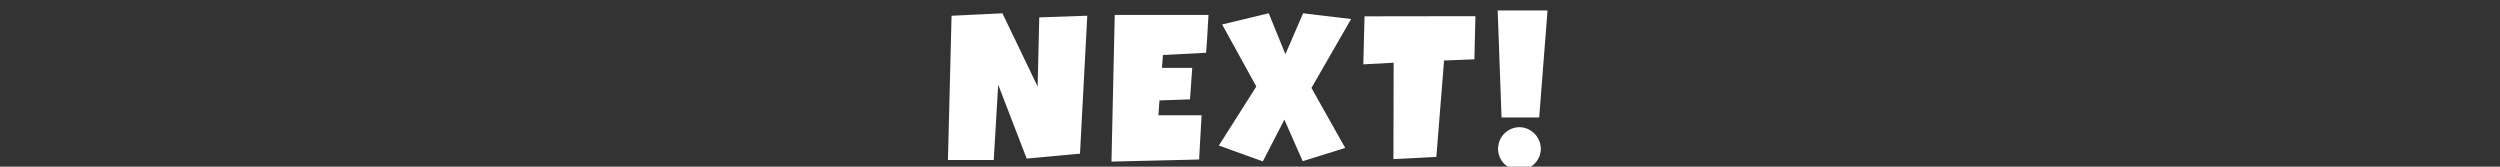 <svg xmlns="http://www.w3.org/2000/svg" width="240" height="16" viewBox="0 0 240 16"><rect x="0" y="0" width="240" height="16" fill="#333333" stroke="none"/><defs><clipPath id="a"><path class="a" transform="translate(10084 437)" d="M0 0h240v16H0z"/></clipPath><style>.a{fill:#fff}</style></defs><g transform="translate(-10084 -437)" clip-path="url(#a)"><path class="a" d="M10188.379 438.512l-.7 13.242-5.117.469-2.734-7.09-.43 7.227h-4.395l.348-13.848 4.883-.234 3.379 7.031.156-6.641zm11.639-.078q-.059.918-.107 1.816t-.127 1.816l-4.141.215-.098 1.231h2.91l-.215 3.027-2.93.1-.1 1.426h4.141q-.056 1.068-.119 2.128t-.113 2.119l-8.418.2.313-14.082zm13.69.391l-3.809 6.617 3.242 5.761-4.082 1.27-1.758-3.984-2.069 4.003-4.22-1.523 3.594-5.664-3.281-5.957 4.473-1.074 1.6 3.926 1.7-3.926zm11.932-.273l-.1 4.141-2.91.117-.74 9.253-4.121.215.02-9.258-2.91.156.117-4.609zm6.922-.547l-.8 10.273h-3.614l-.371-10.273zm-.645 13.277a1.938 1.938 0 01-.166.8 2.152 2.152 0 01-.444.649 2.081 2.081 0 01-.649.439 1.964 1.964 0 01-.791.161 1.989 1.989 0 01-.8-.161 2.081 2.081 0 01-.651-.438 2.081 2.081 0 01-.439-.649 1.989 1.989 0 01-.161-.8 2.034 2.034 0 01.161-.8 2.052 2.052 0 01.439-.659 2.152 2.152 0 01.649-.444 1.938 1.938 0 01.8-.166 1.915 1.915 0 01.791.166 2.152 2.152 0 01.649.444 2.119 2.119 0 01.444.659 1.983 1.983 0 01.168.799z"/></g></svg>